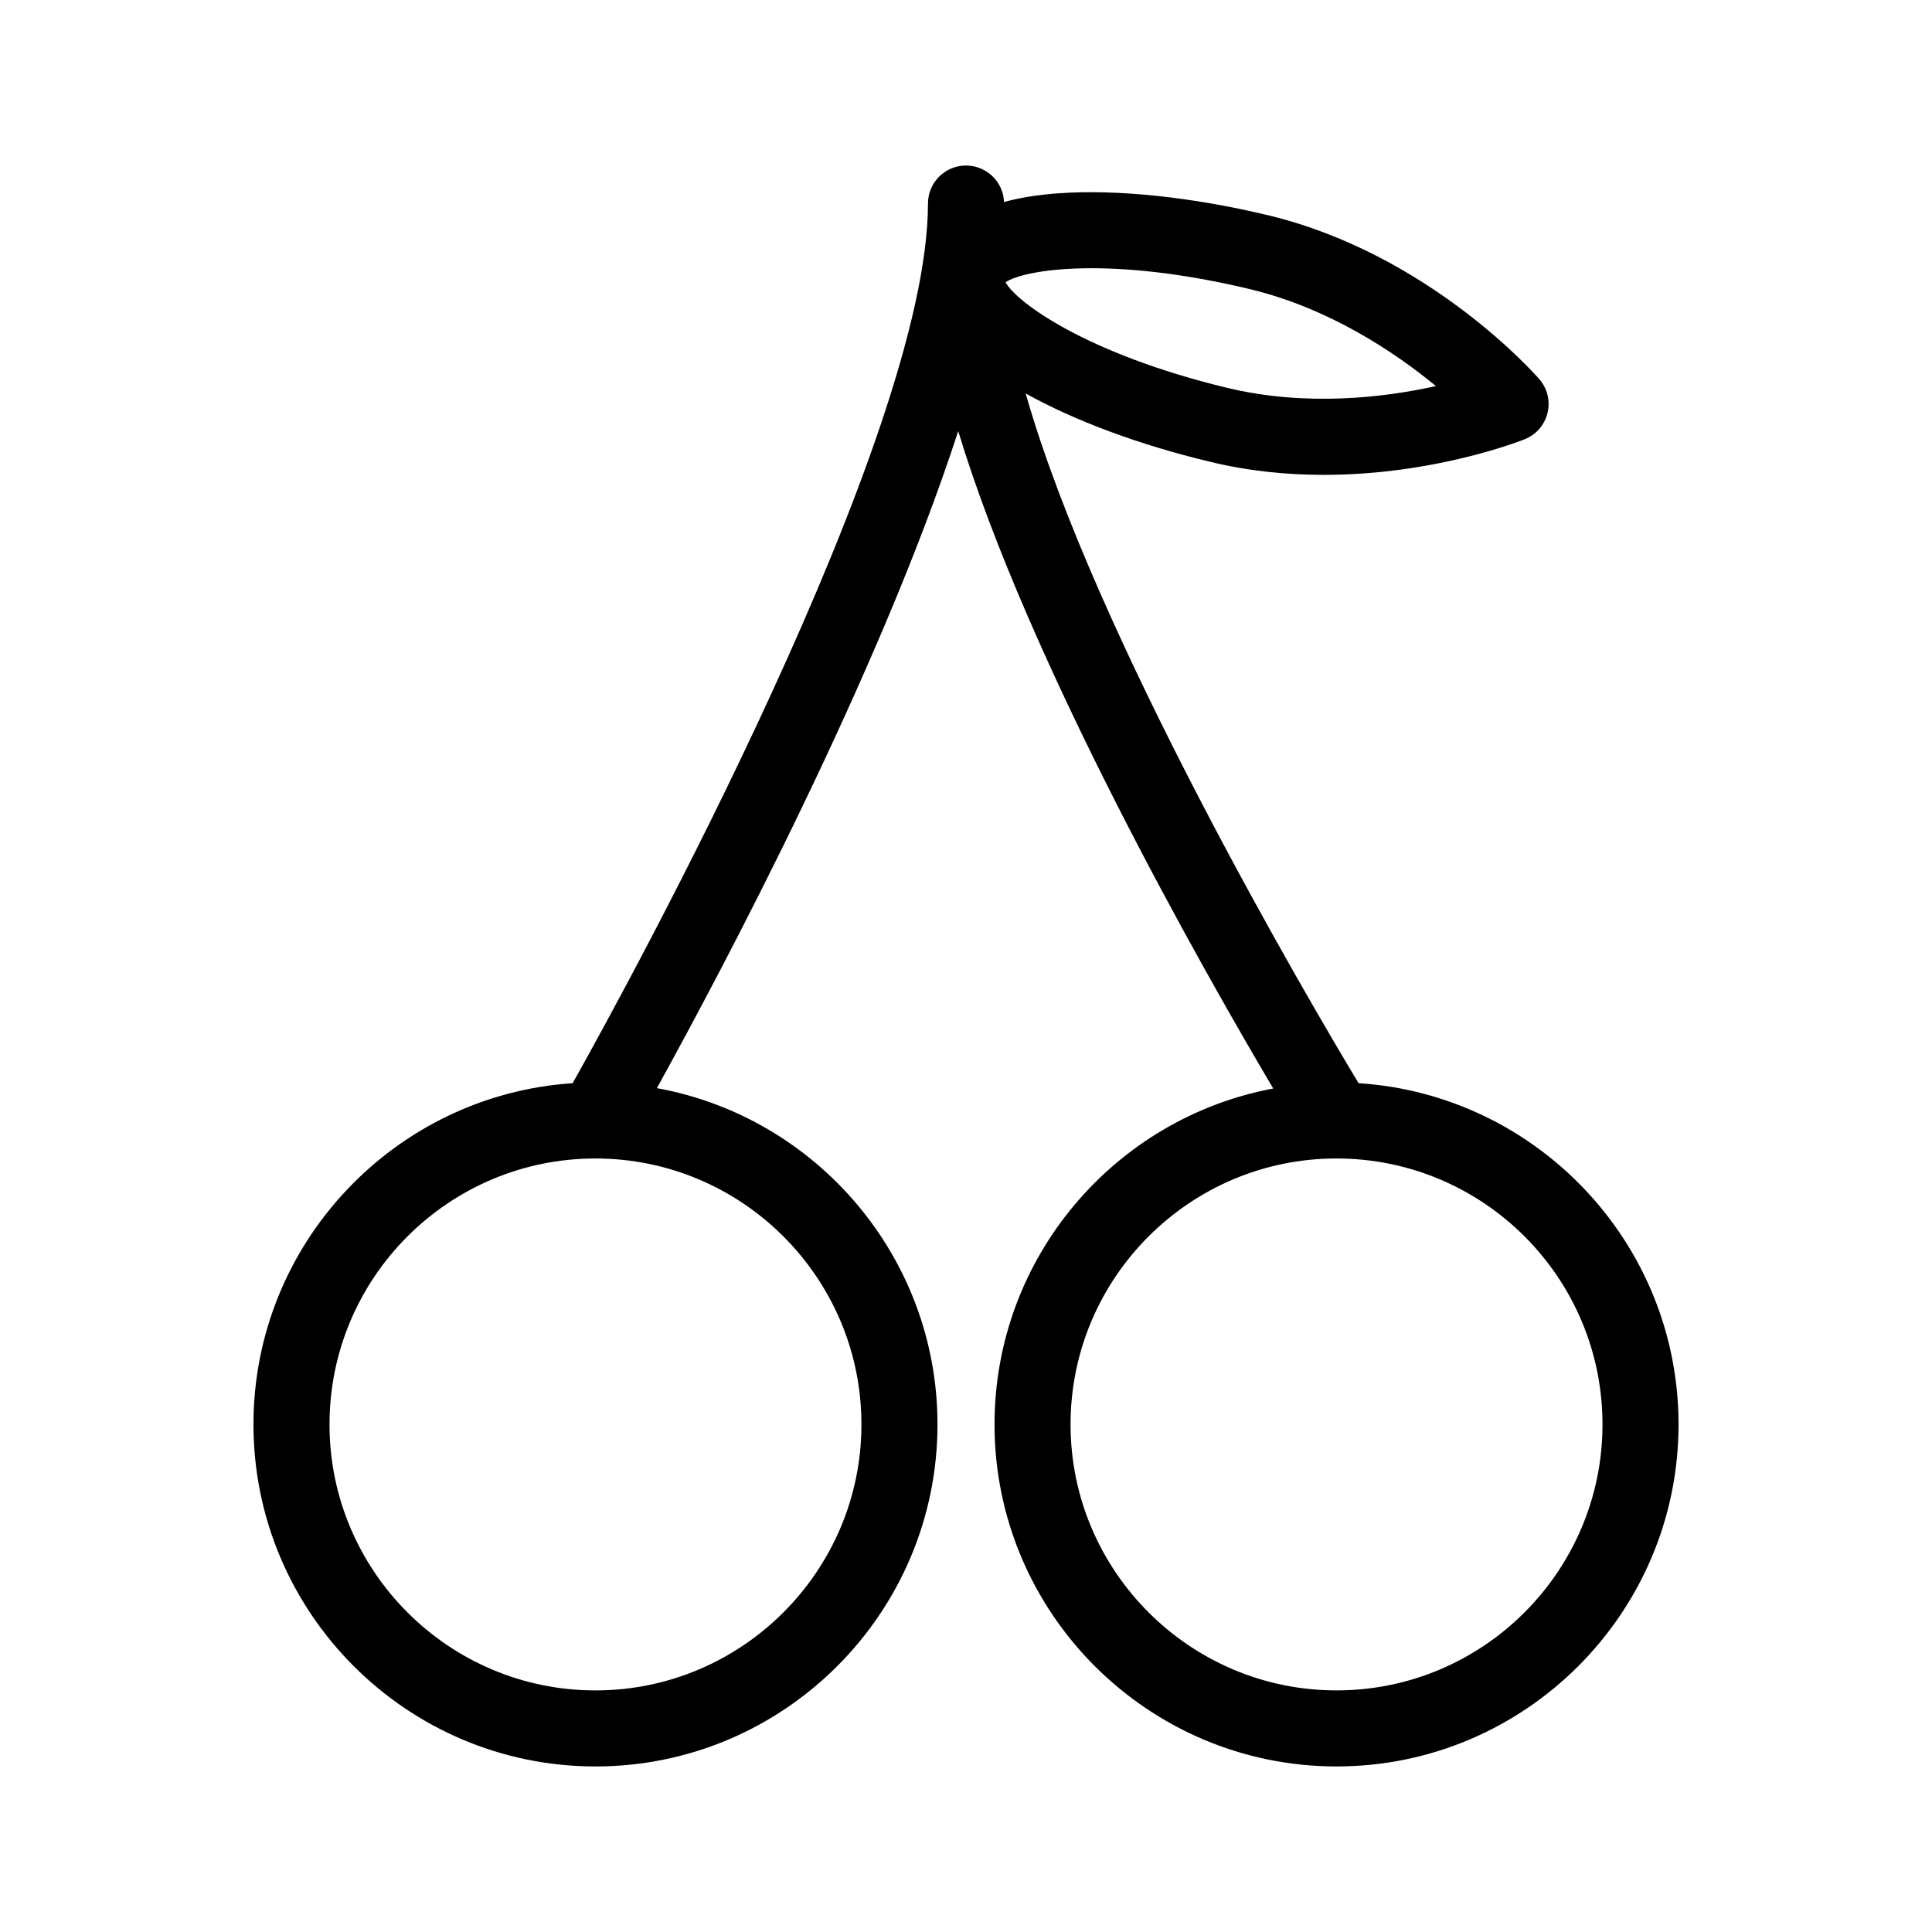 <?xml version="1.0" encoding="UTF-8"?>
<!-- Uploaded to: ICON Repo, www.iconrepo.com, Generator: ICON Repo Mixer Tools -->
<svg fill="#000000" width="800px" height="800px" version="1.1" viewBox="144 144 512 512" xmlns="http://www.w3.org/2000/svg">
 <path d="m504.04 431.06c-13.199-21.914-69.98-118.45-88.219-182.78 13.047 7.254 30.129 13.602 48.617 18.035 10.48 2.57 20.758 3.527 30.379 3.527 29.223 0 51.941-8.918 53.203-9.422 3.074-1.211 5.289-3.777 6.098-7.004 0.754-3.176-0.051-6.5-2.215-8.969-1.16-1.359-29.32-33.152-71.742-43.379-20.203-4.836-40.004-6.953-55.621-5.844-5.691 0.402-10.48 1.211-14.461 2.316-0.203-5.391-4.684-9.672-10.078-9.672-5.543 0-10.078 4.484-10.078 10.078 0 61.668-78.395 205-94.16 233.11-47.156 3.125-84.59 42.473-84.59 90.434 0 49.977 40.656 90.637 90.637 90.637 49.977 0 90.637-40.656 90.637-90.637 0-44.438-32.145-81.465-74.363-89.125 17.281-31.285 59.047-109.93 79.855-174.12 18.488 61.113 64.488 142.12 83.48 174.22-42.02 7.859-73.859 44.789-73.859 89.023 0 49.977 40.656 90.637 90.637 90.637 49.977 0 90.637-40.656 90.637-90.637 0-48.012-37.535-87.41-84.793-90.434zm-131.75 90.434c0 38.844-31.641 70.484-70.484 70.484-38.895 0-70.484-31.641-70.484-70.484 0-38.895 31.59-70.484 70.484-70.484 38.844 0 70.484 31.59 70.484 70.484zm38.188-302.69c5.09-3.426 27.859-7.055 64.941 1.863 21.008 5.09 38.34 16.777 49.121 25.645-13.602 3.023-34.258 5.543-55.418 0.453-37.082-8.969-55.672-22.57-58.645-27.961zm87.715 373.17c-38.844 0-70.484-31.641-70.484-70.484 0-38.895 31.641-70.484 70.484-70.484h0.051c38.895 0.051 70.434 31.59 70.434 70.484 0 38.844-31.59 70.484-70.484 70.484z"/>
</svg>